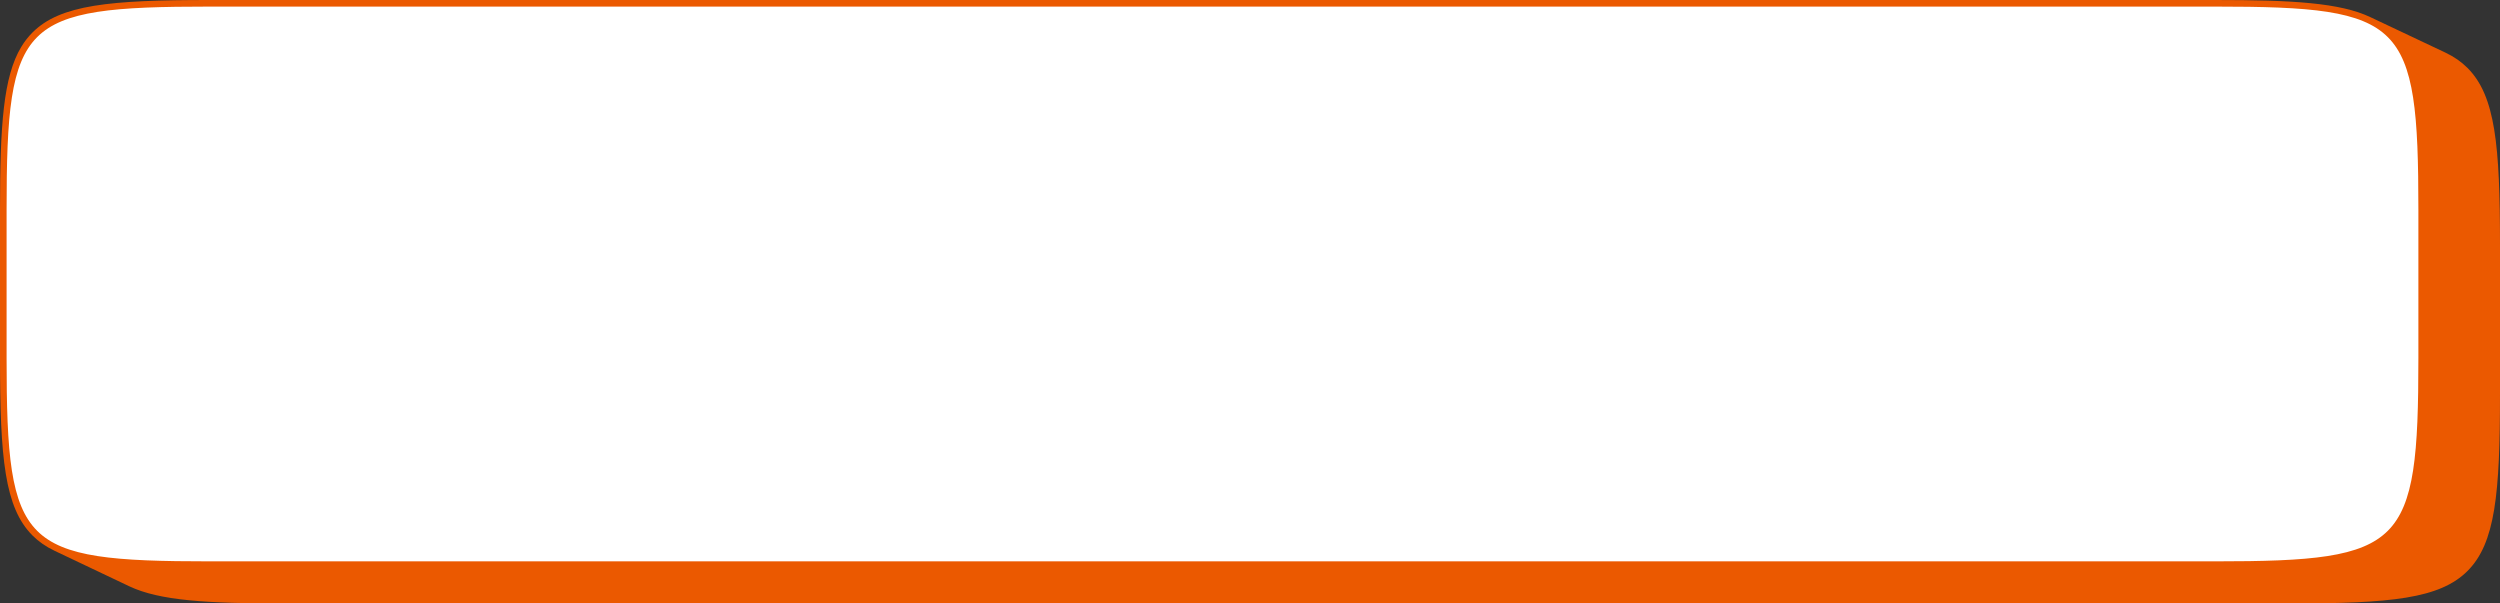 <?xml version="1.0" encoding="UTF-8" standalone="no"?><svg xmlns="http://www.w3.org/2000/svg" xmlns:xlink="http://www.w3.org/1999/xlink" fill="none" height="1121" preserveAspectRatio="xMidYMid meet" style="fill: none" version="1" viewBox="0.0 0.0 4644.0 1121.0" width="4644" zoomAndPan="magnify"><rect x="0.0" y="0.0" width="4644.0" height="1121.0" fill="#333333" stroke="none"/><g clip-path="url(#a)"><g id="change1_1"><path d="M4583.65 1060.65C4635.29 1009.02 4644 917.3 4644 731.24V455.637C4644 269.576 4635.29 177.858 4583.65 126.223C4572.15 114.722 4558.66 105.349 4542.58 97.729L4542.43 97.658L4403.22 31.847L4403.07 31.776C4346.96 5.254 4259.37 0 4114.89 0H389.735C203.687 0 111.974 8.712 60.343 60.341C52.439 68.244 45.543 77.085 39.528 87.06C6.249 142.253 0 232.153 0 389.718V665.292C0 851.333 8.713 943.042 60.343 994.669C71.808 1006.13 85.249 1015.48 101.261 1023.09C101.312 1023.11 101.361 1023.14 101.412 1023.16L240.013 1089L240.164 1089.07L240.314 1089.15C296.422 1115.73 384.047 1121 528.668 1121H4254.22C4440.29 1121 4532.01 1112.29 4583.65 1060.65Z" fill="#eb5900"/></g><g id="change2_1"><path d="M4114.9 7.24C4469.63 7.24 4497.39 35 4497.39 389.718V665.292C4497.39 1020.01 4469.63 1047.77 4114.9 1047.77H389.736C35.004 1047.77 7.242 1020.01 7.242 665.292V389.718C7.242 35 35.004 7.24 389.736 7.24H4114.9Z" fill="#ffffff"/></g><path d="M4114.9 7.24C4469.63 7.24 4497.39 35 4497.39 389.718V665.292C4497.39 1020.01 4469.63 1047.77 4114.9 1047.77H389.736C35.004 1047.77 7.242 1020.01 7.242 665.292V389.718C7.242 35 35.004 7.24 389.736 7.24H4114.9Z" stroke="#eb5900" stroke-miterlimit="10" stroke-width="10"/></g><defs><clipPath id="a"><path d="M0 0H4644V1121H0z" fill="#ffffff"/></clipPath></defs></svg>